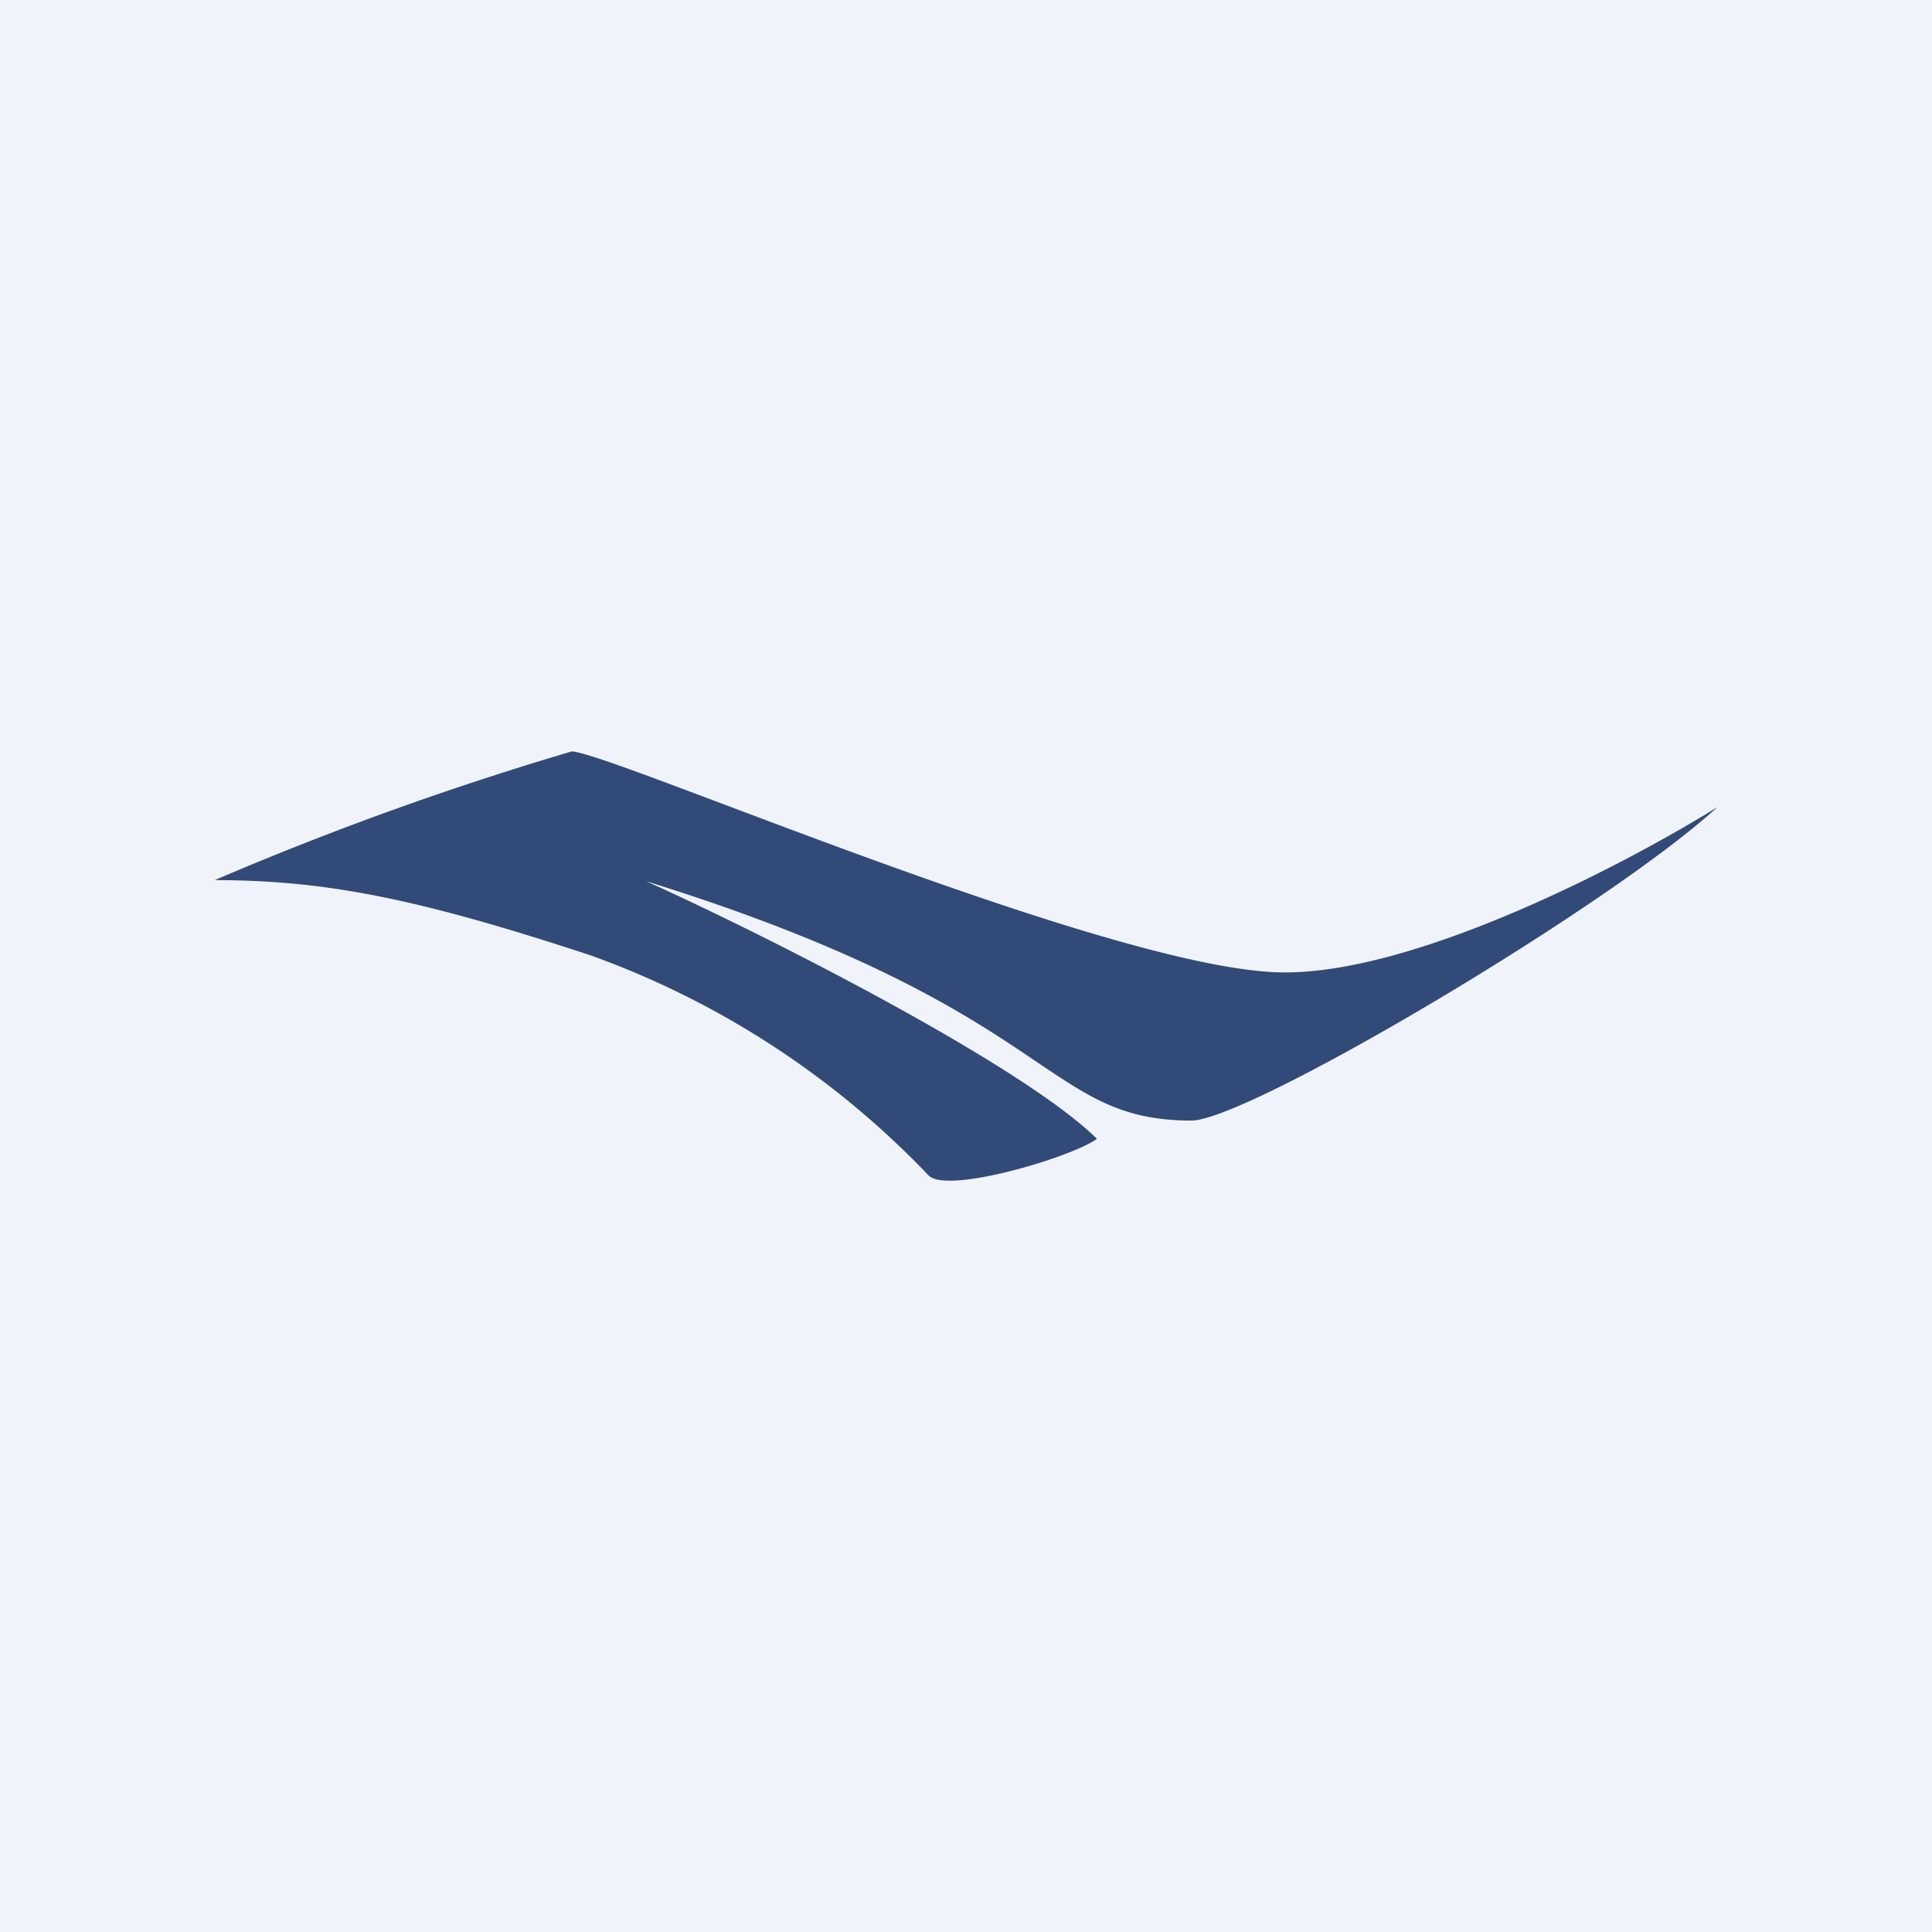 <!-- by TradingView --><svg width="18" height="18" viewBox="0 0 18 18" xmlns="http://www.w3.org/2000/svg"><path fill="#F0F3FA" d="M0 0h18v18H0z"/><path d="M5.33 7A30 30 0 0 0 2 8.2c1.05 0 1.92.18 3.5.7a8.16 8.16 0 0 1 3.15 2.05c.17.18 1.34-.17 1.57-.34-.7-.69-3.09-1.9-4.2-2.4 3.86 1.2 3.68 2.23 5.08 2.23.53 0 3.9-2 4.9-2.92-.82.51-2.77 1.54-4.03 1.54C10.4 9.06 5.67 7 5.32 7Z" fill="#324A77"/></svg>